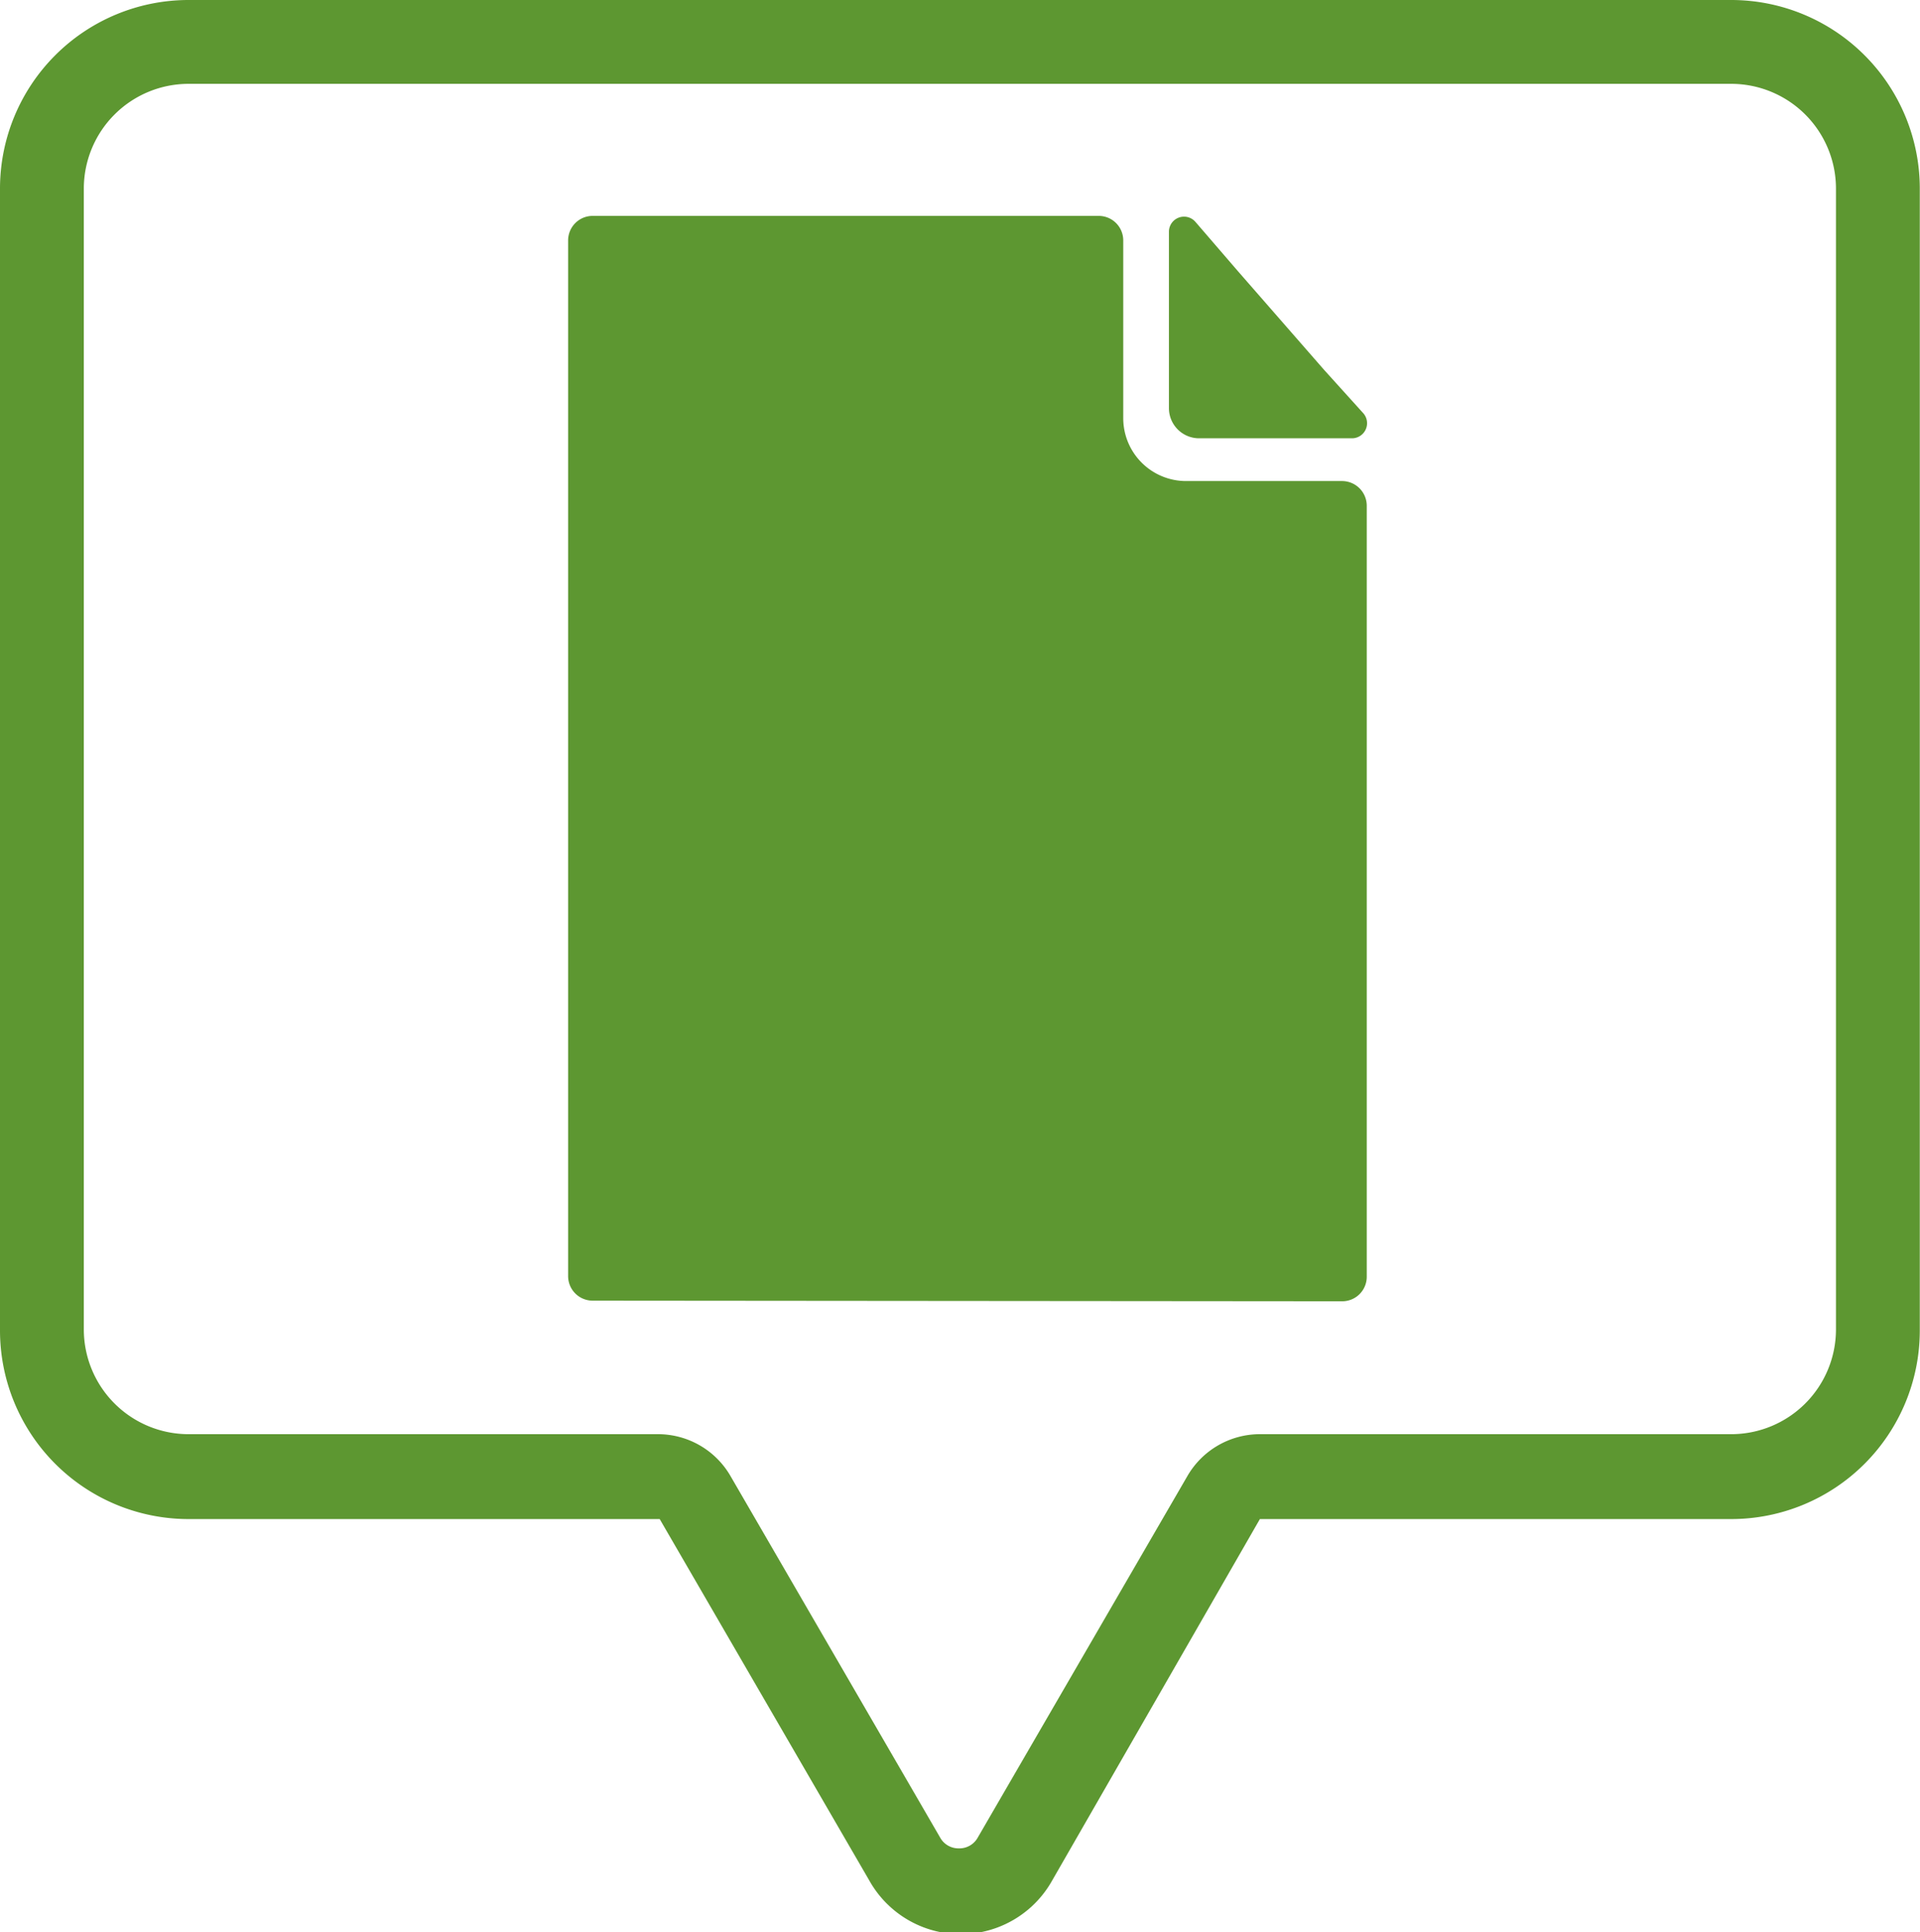 <svg xmlns="http://www.w3.org/2000/svg" viewBox="0 0 91.62 92.18"><defs><style>.a{fill:#5d9731;}</style></defs><path class="a" d="M432.43,260.53H358.82a9,9,0,0,0-9,9V324a9,9,0,0,0,9,9H381.3l10,17.24a5,5,0,0,0,8.73,0L409.94,333h22.49a9,9,0,0,0,9-9V269.53A9,9,0,0,0,432.43,260.53Zm5,63.42a5,5,0,0,1-5,5H409.94a4,4,0,0,0-3.46,2l-10,17.24a1,1,0,0,1-.9.52,1,1,0,0,1-.9-.52l-10-17.24a4,4,0,0,0-3.47-2H358.82a5,5,0,0,1-5-5V269.53a5,5,0,0,1,5-5h73.61a5,5,0,0,1,5,5Z" transform="translate(-349.82 -260.53)"/><path class="a" d="M408.86,273.43l-2-2.32a.72.72,0,0,0-1.26.47V280a1.44,1.44,0,0,0,1.44,1.44h7.29a.72.72,0,0,0,.55-1.19L413,278.17Z" transform="translate(-349.82 -260.53)"/><path class="a" d="M413.86,322.61a1.17,1.17,0,0,0,1.18-1.17V284.65a1.18,1.18,0,0,0-1.18-1.17h-7.44a3,3,0,0,1-3-3V272a1.17,1.17,0,0,0-1.17-1.17H378.1a1.17,1.17,0,0,0-1.17,1.17v49.41a1.17,1.17,0,0,0,1.17,1.17Z" transform="translate(-349.82 -260.53)"/></svg>